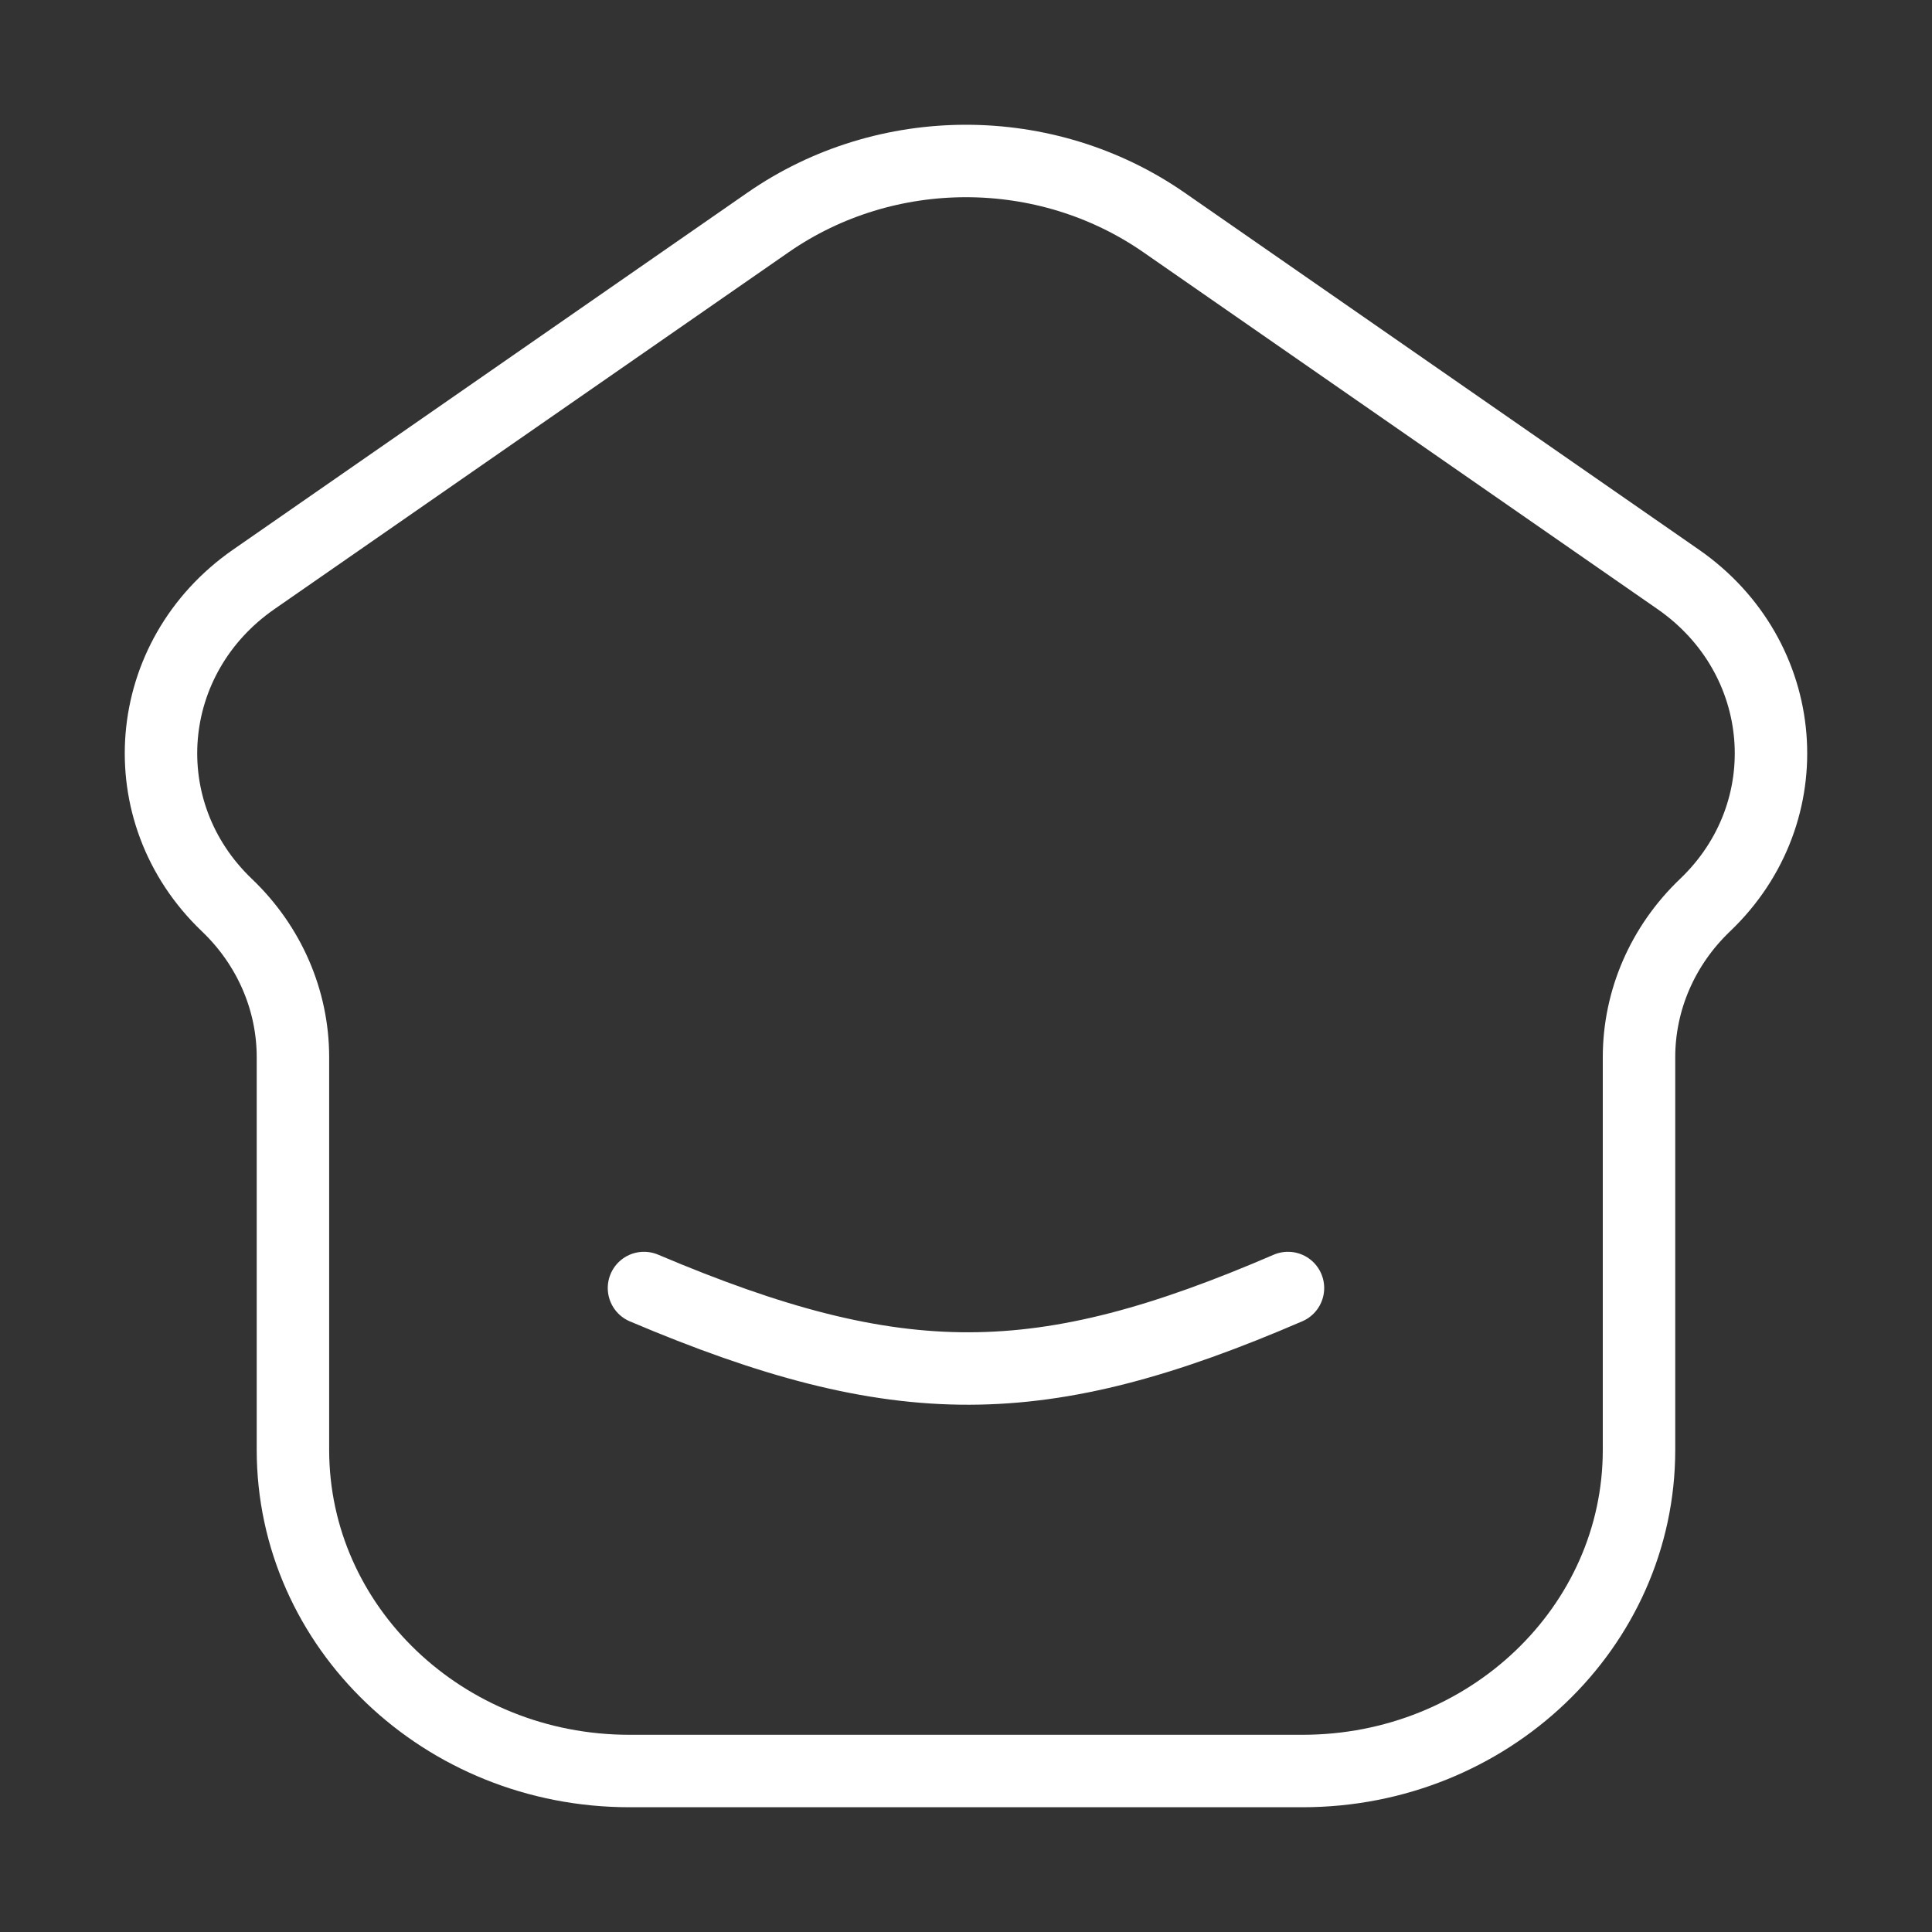 <svg xmlns="http://www.w3.org/2000/svg" width="40" height="40" viewBox="0 0 40 40" fill="none"><rect x="0" y="0" width="40" height="40" fill="#333333" stroke="none"/><path d="M13.333 26.667C18.619 28.909 21.56 28.869 26.666 26.667M26.967 36.667H13.032C9.185 36.667 6.065 33.69 6.065 30.018V21.888C6.065 20.708 5.574 19.576 4.699 18.741C2.673 16.808 2.936 13.604 5.254 11.995L15.902 4.605C18.345 2.909 21.654 2.909 24.098 4.605L34.745 11.995C37.063 13.604 37.327 16.808 35.3 18.741C34.425 19.576 33.934 20.708 33.934 21.888V30.018C33.934 33.69 30.815 36.667 26.967 36.667Z" stroke="white" stroke-width="1.5" stroke-linecap="round"></path></svg>